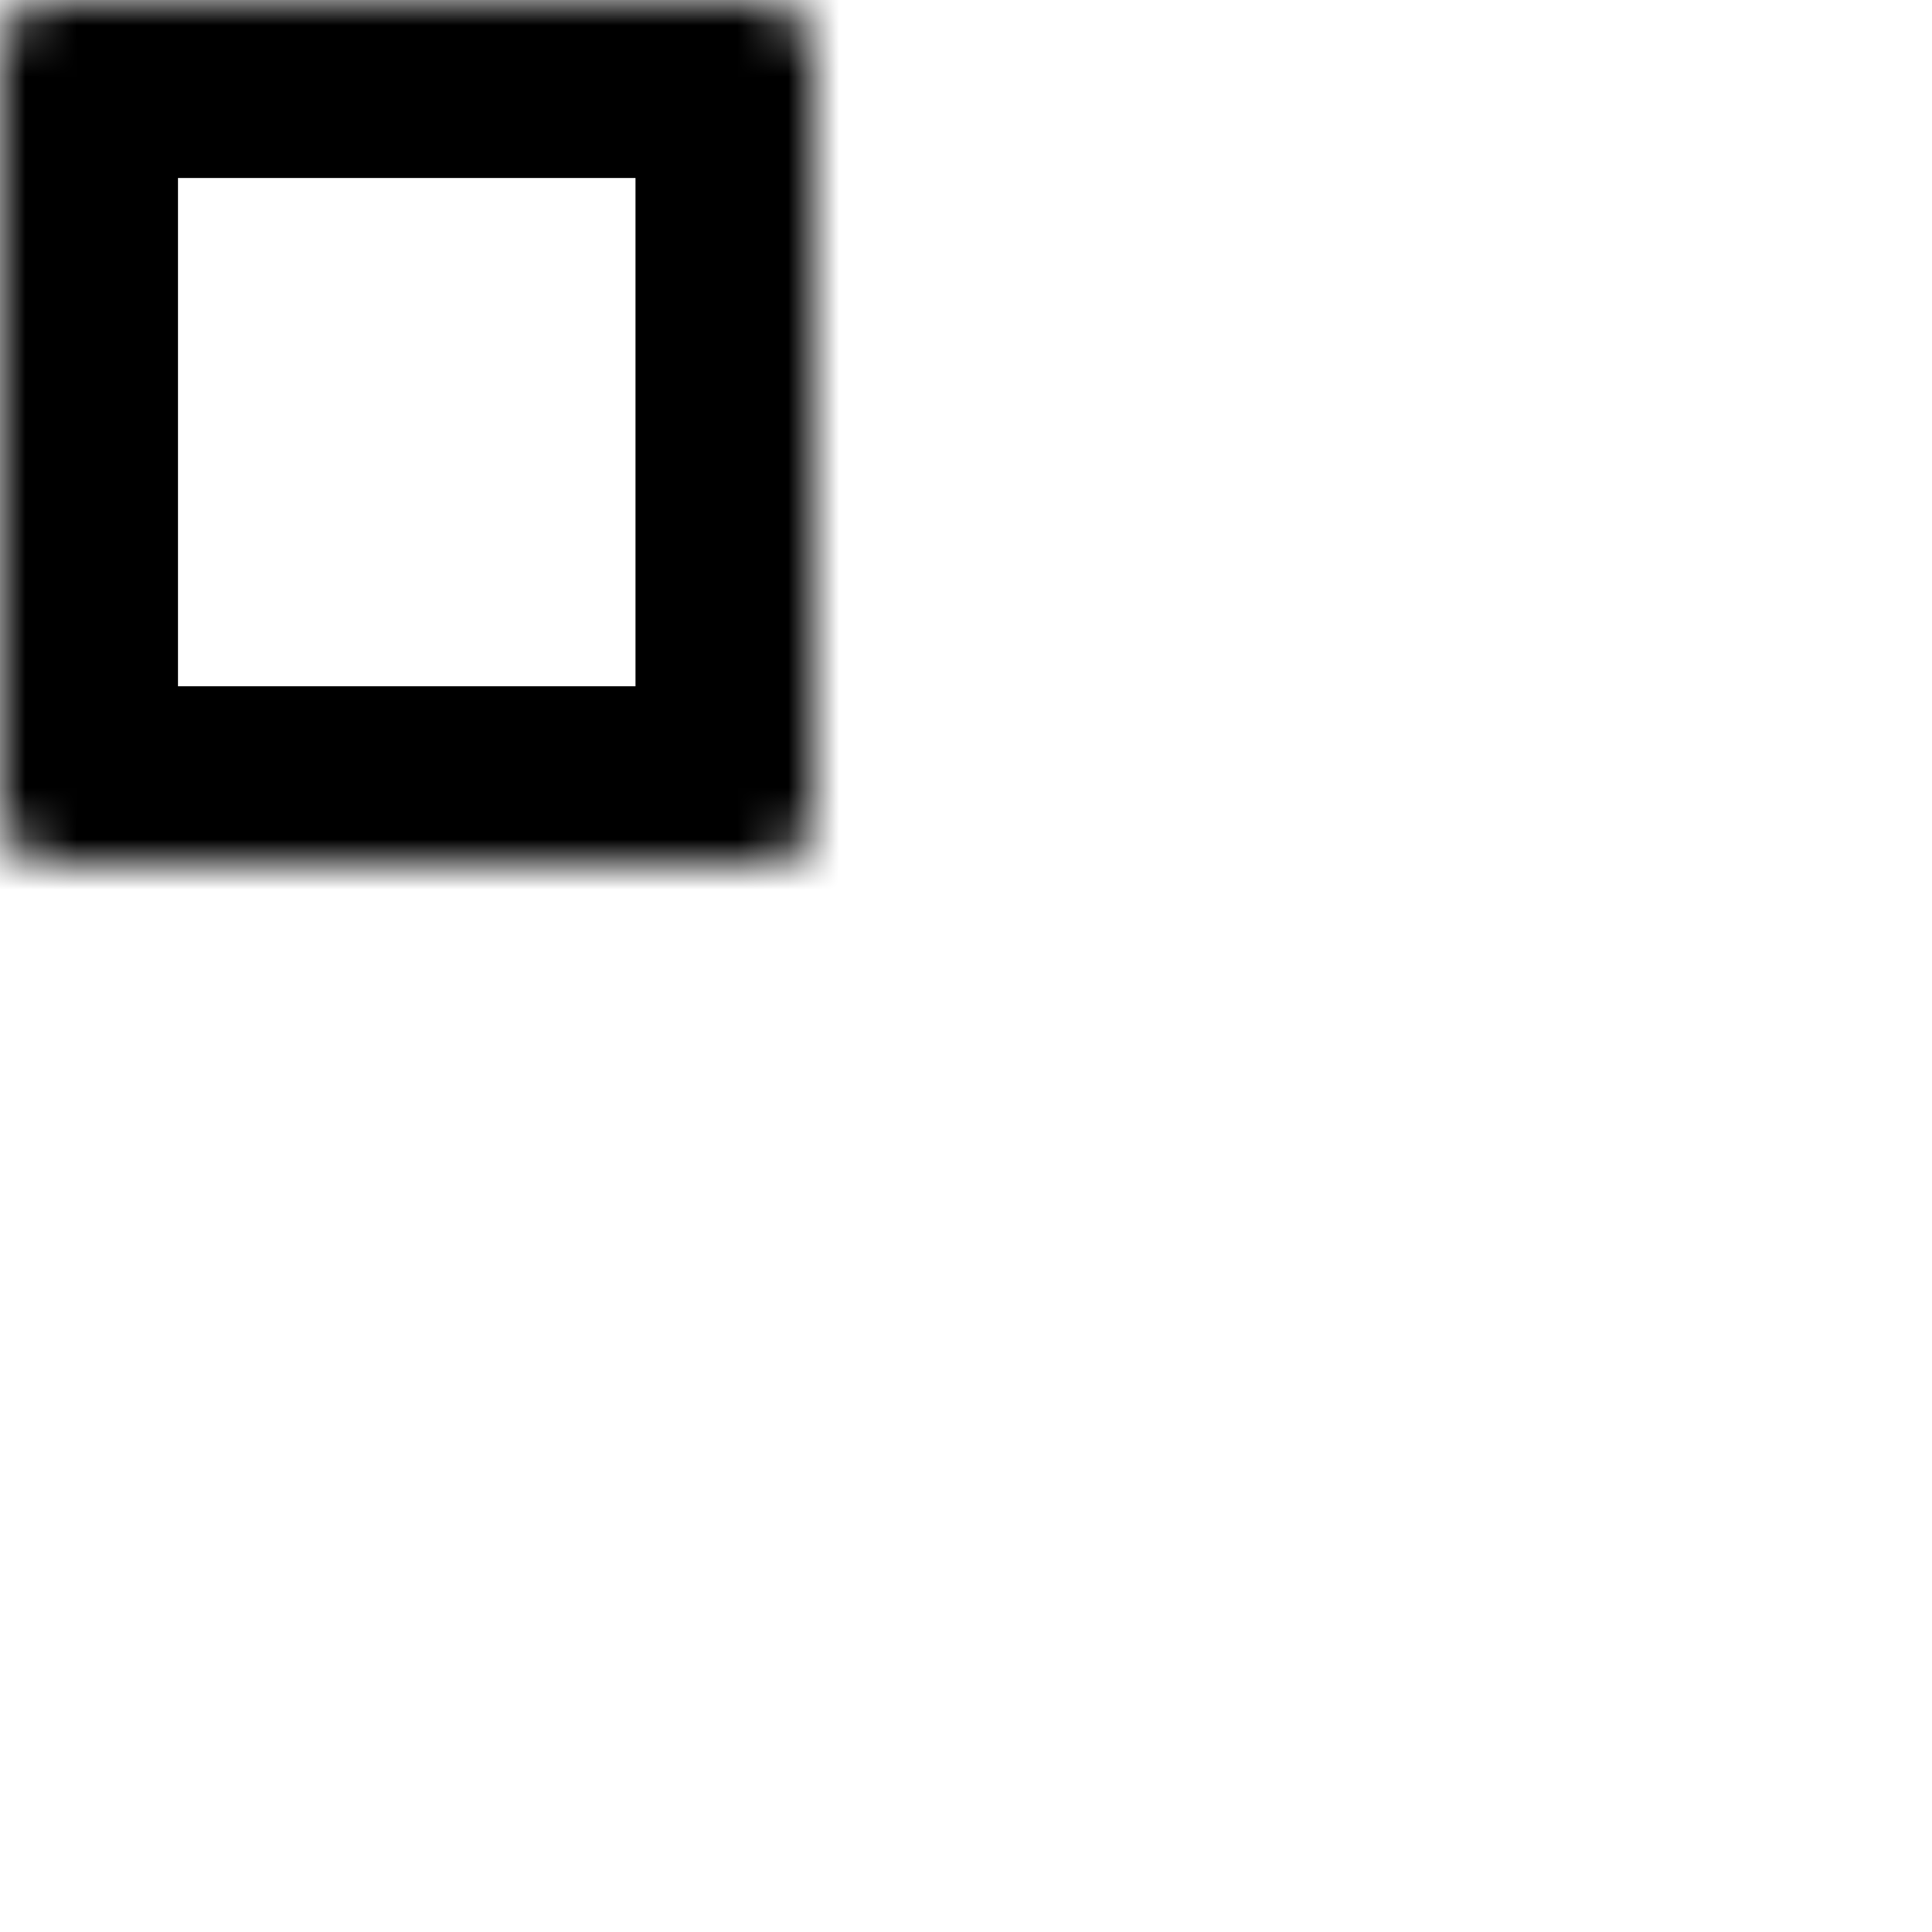 <svg width="38" height="38" viewBox="0 0 38 38" fill="none" xmlns="http://www.w3.org/2000/svg">
<g id="mdi:infinity" clip-path="url(#clip0_125_821)">
<g id="Rectangle 99">
<mask id="path-1-inside-1_125_821" fill="white">
<rect y="21" width="16" height="17" rx="1"/>
</mask>
<rect y="21" width="16" height="17" rx="1" stroke="black" stroke-width="7" stroke-linejoin="round" mask="url(#path-1-inside-1_125_821)"/>
</g>
<g id="Rectangle 100">
<mask id="path-2-inside-2_125_821" fill="white">
<rect width="16" height="17" rx="1"/>
</mask>
<rect width="16" height="17" rx="1" stroke="black" stroke-width="7" stroke-linejoin="round" mask="url(#path-2-inside-2_125_821)"/>
</g>
<g id="Rectangle 101">
<mask id="path-3-inside-3_125_821" fill="white">
<rect x="22" width="16" height="17" rx="1"/>
</mask>
<rect x="22" width="16" height="17" rx="1" stroke="black" stroke-width="7" stroke-linejoin="round" mask="url(#path-3-inside-3_125_821)"/>
</g>
<g id="Rectangle 102">
<mask id="path-4-inside-4_125_821" fill="white">
<rect x="22" y="21" width="16" height="17" rx="1"/>
</mask>
<rect x="22" y="21" width="16" height="17" rx="1" stroke="black" stroke-width="7" stroke-linejoin="round" mask="url(#path-4-inside-4_125_821)"/>
</g>
</g>
<defs>
<clipPath id="clip0_125_821">
<rect width="38" height="38" fill="white"/>
</clipPath>
</defs>
</svg>
